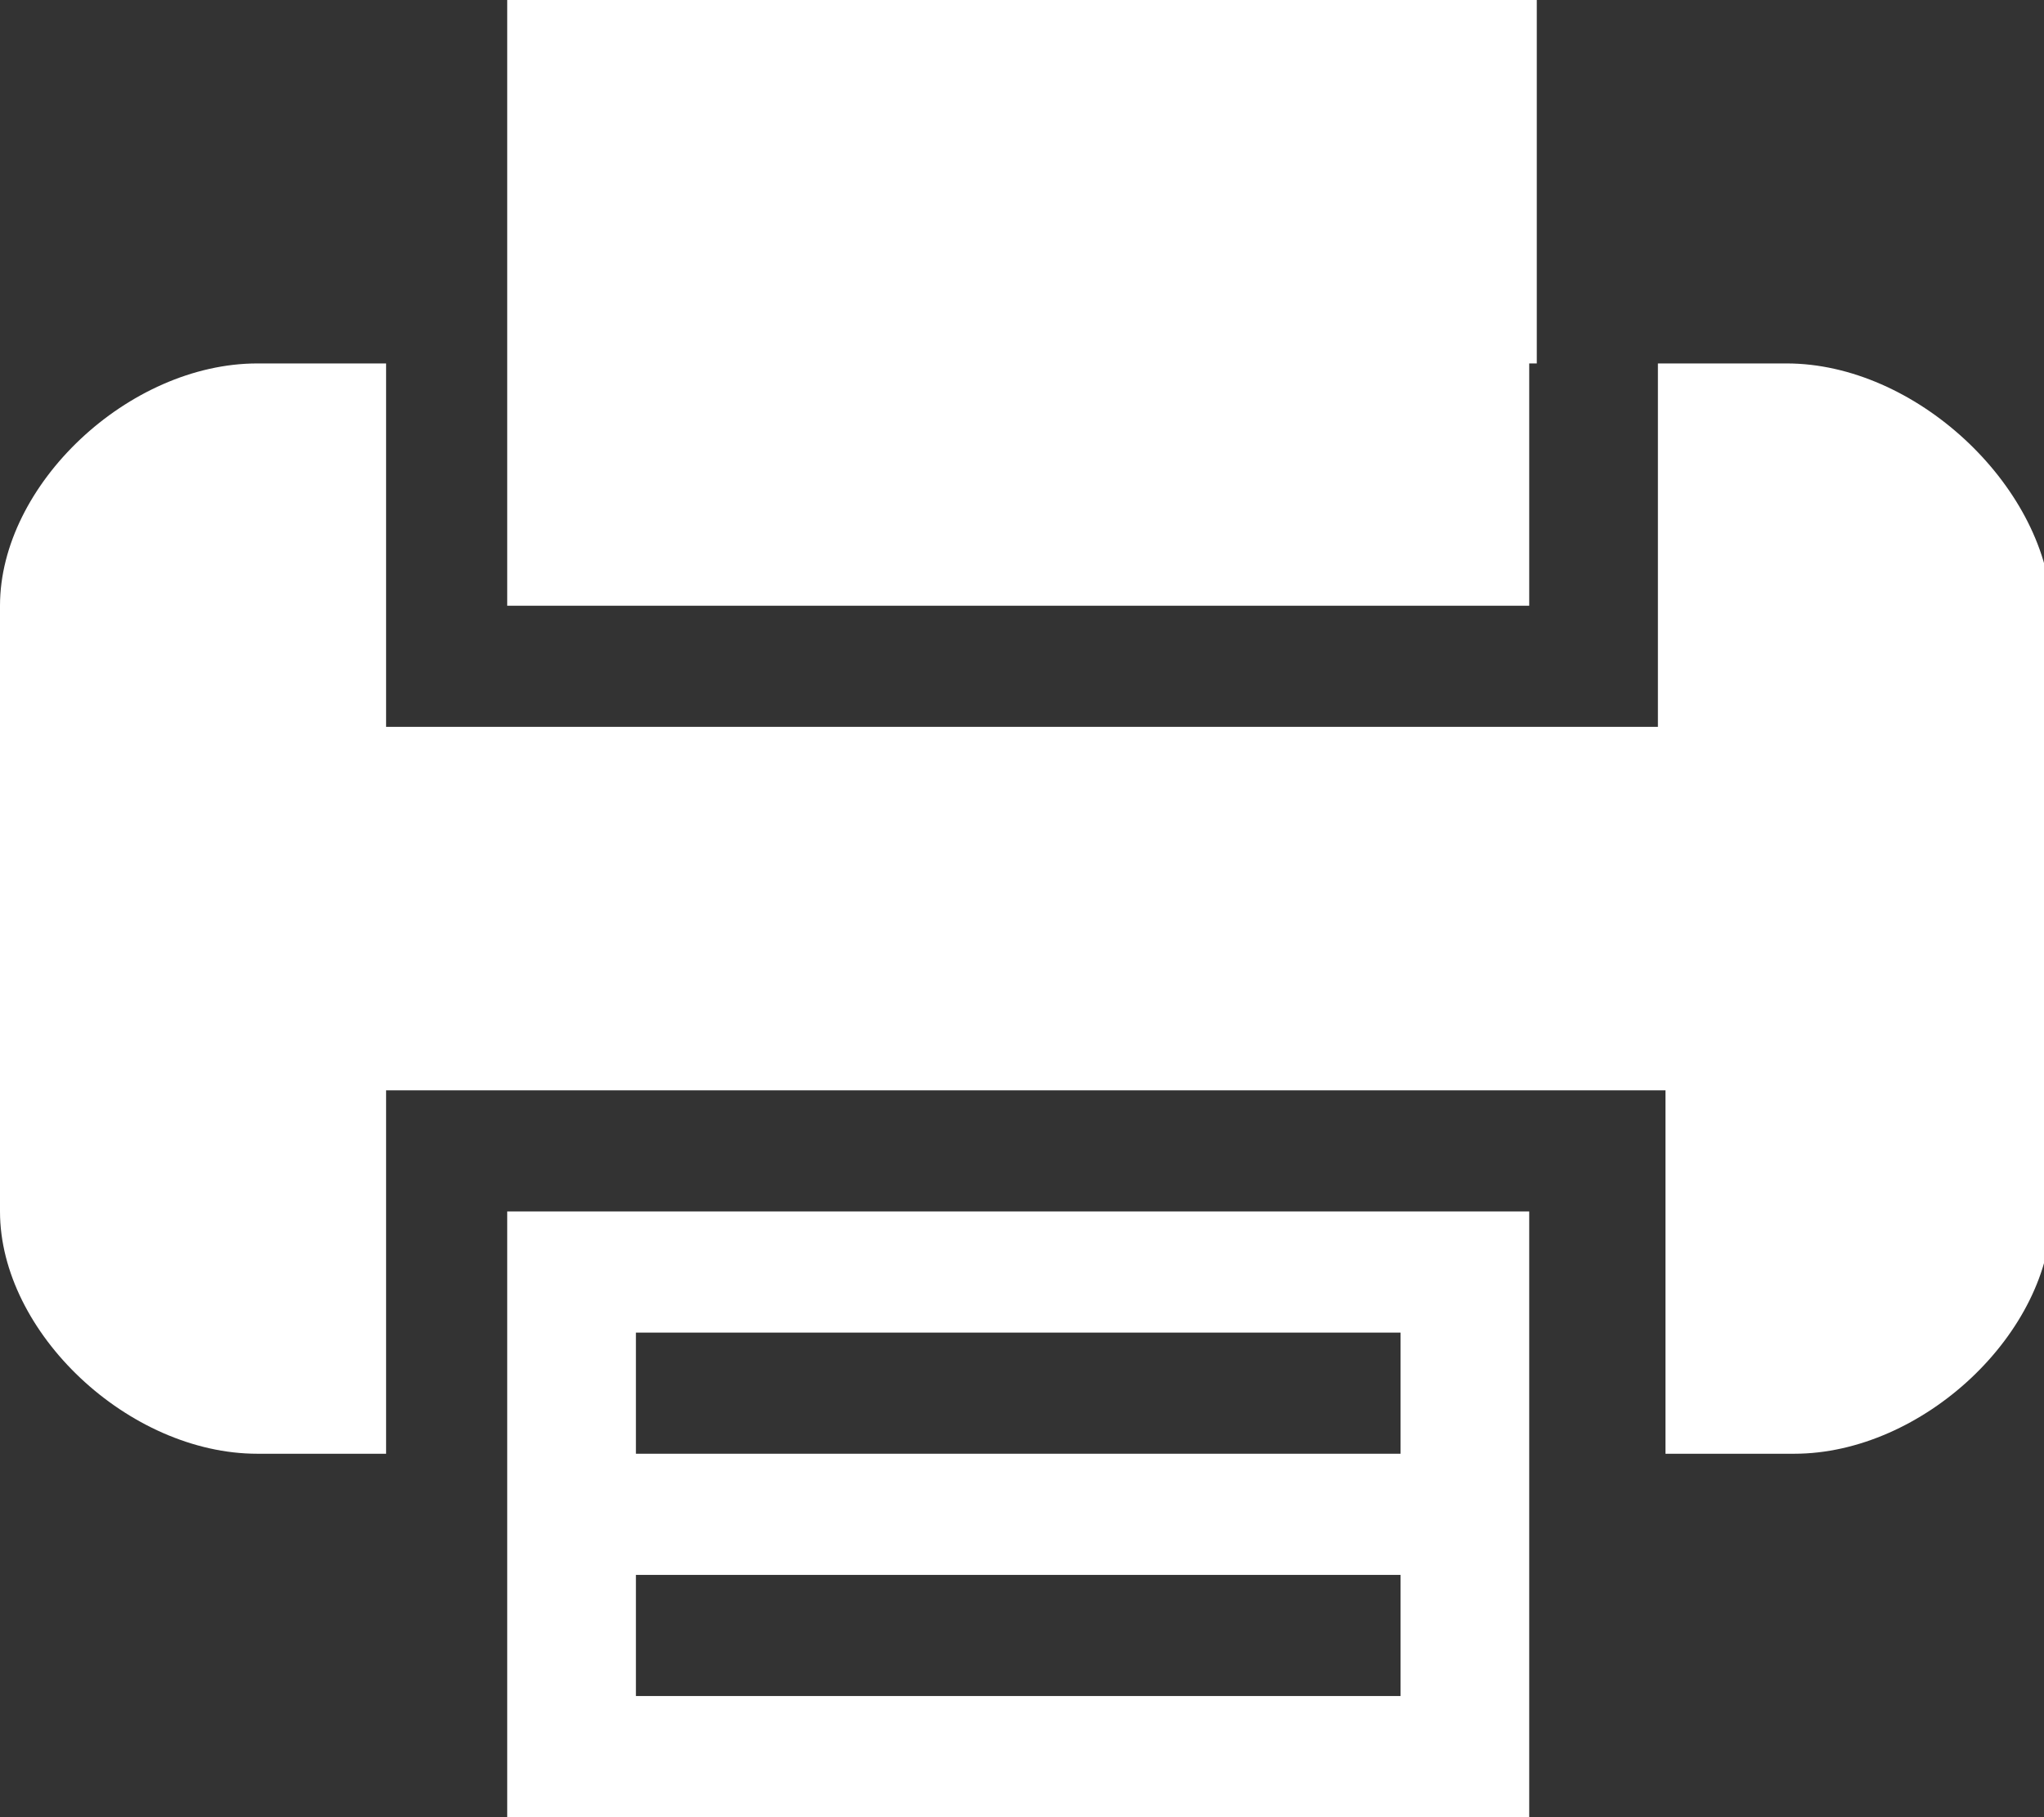 <?xml version="1.0" encoding="utf-8"?>
<!-- Generator: Adobe Illustrator 21.0.2, SVG Export Plug-In . SVG Version: 6.00 Build 0)  -->
<svg version="1.1" id="Layer_1" xmlns="http://www.w3.org/2000/svg" xmlns:xlink="http://www.w3.org/1999/xlink" x="0px" y="0px"
	 viewBox="0 0 27 24" enable-background="new 0 0 27 24" xml:space="preserve">
<rect x="0" y="0" width="27" height="24" fill="#333333" stroke="none"/>
<g>
	<path fill="#FFFFFF" d="M6.7,19.2V24h13.5v-8H6.7V19.2z M8.4,17.6h10.1v1.6H8.4V17.6z M8.4,20.8h10.1v1.6H8.4V20.8z M8.4,20.8"/>
	<path fill="#FFFFFF" d="M20.3,4.8V0H6.7v8h13.5V4.8z M20.3,4.8"/>
	<path fill="#FFFFFF" d="M23.6,4.8h-1.7v4.8H5.1V4.8H3.4C1.7,4.8,0,6.4,0,8v8c0,1.6,1.7,3.2,3.4,3.2h1.7v-4.8h16.9v4.8h1.7
		c1.7,0,3.4-1.6,3.4-3.2V8C27,6.4,25.3,4.8,23.6,4.8L23.6,4.8z M23.6,4.8"/>
</g>
</svg>
